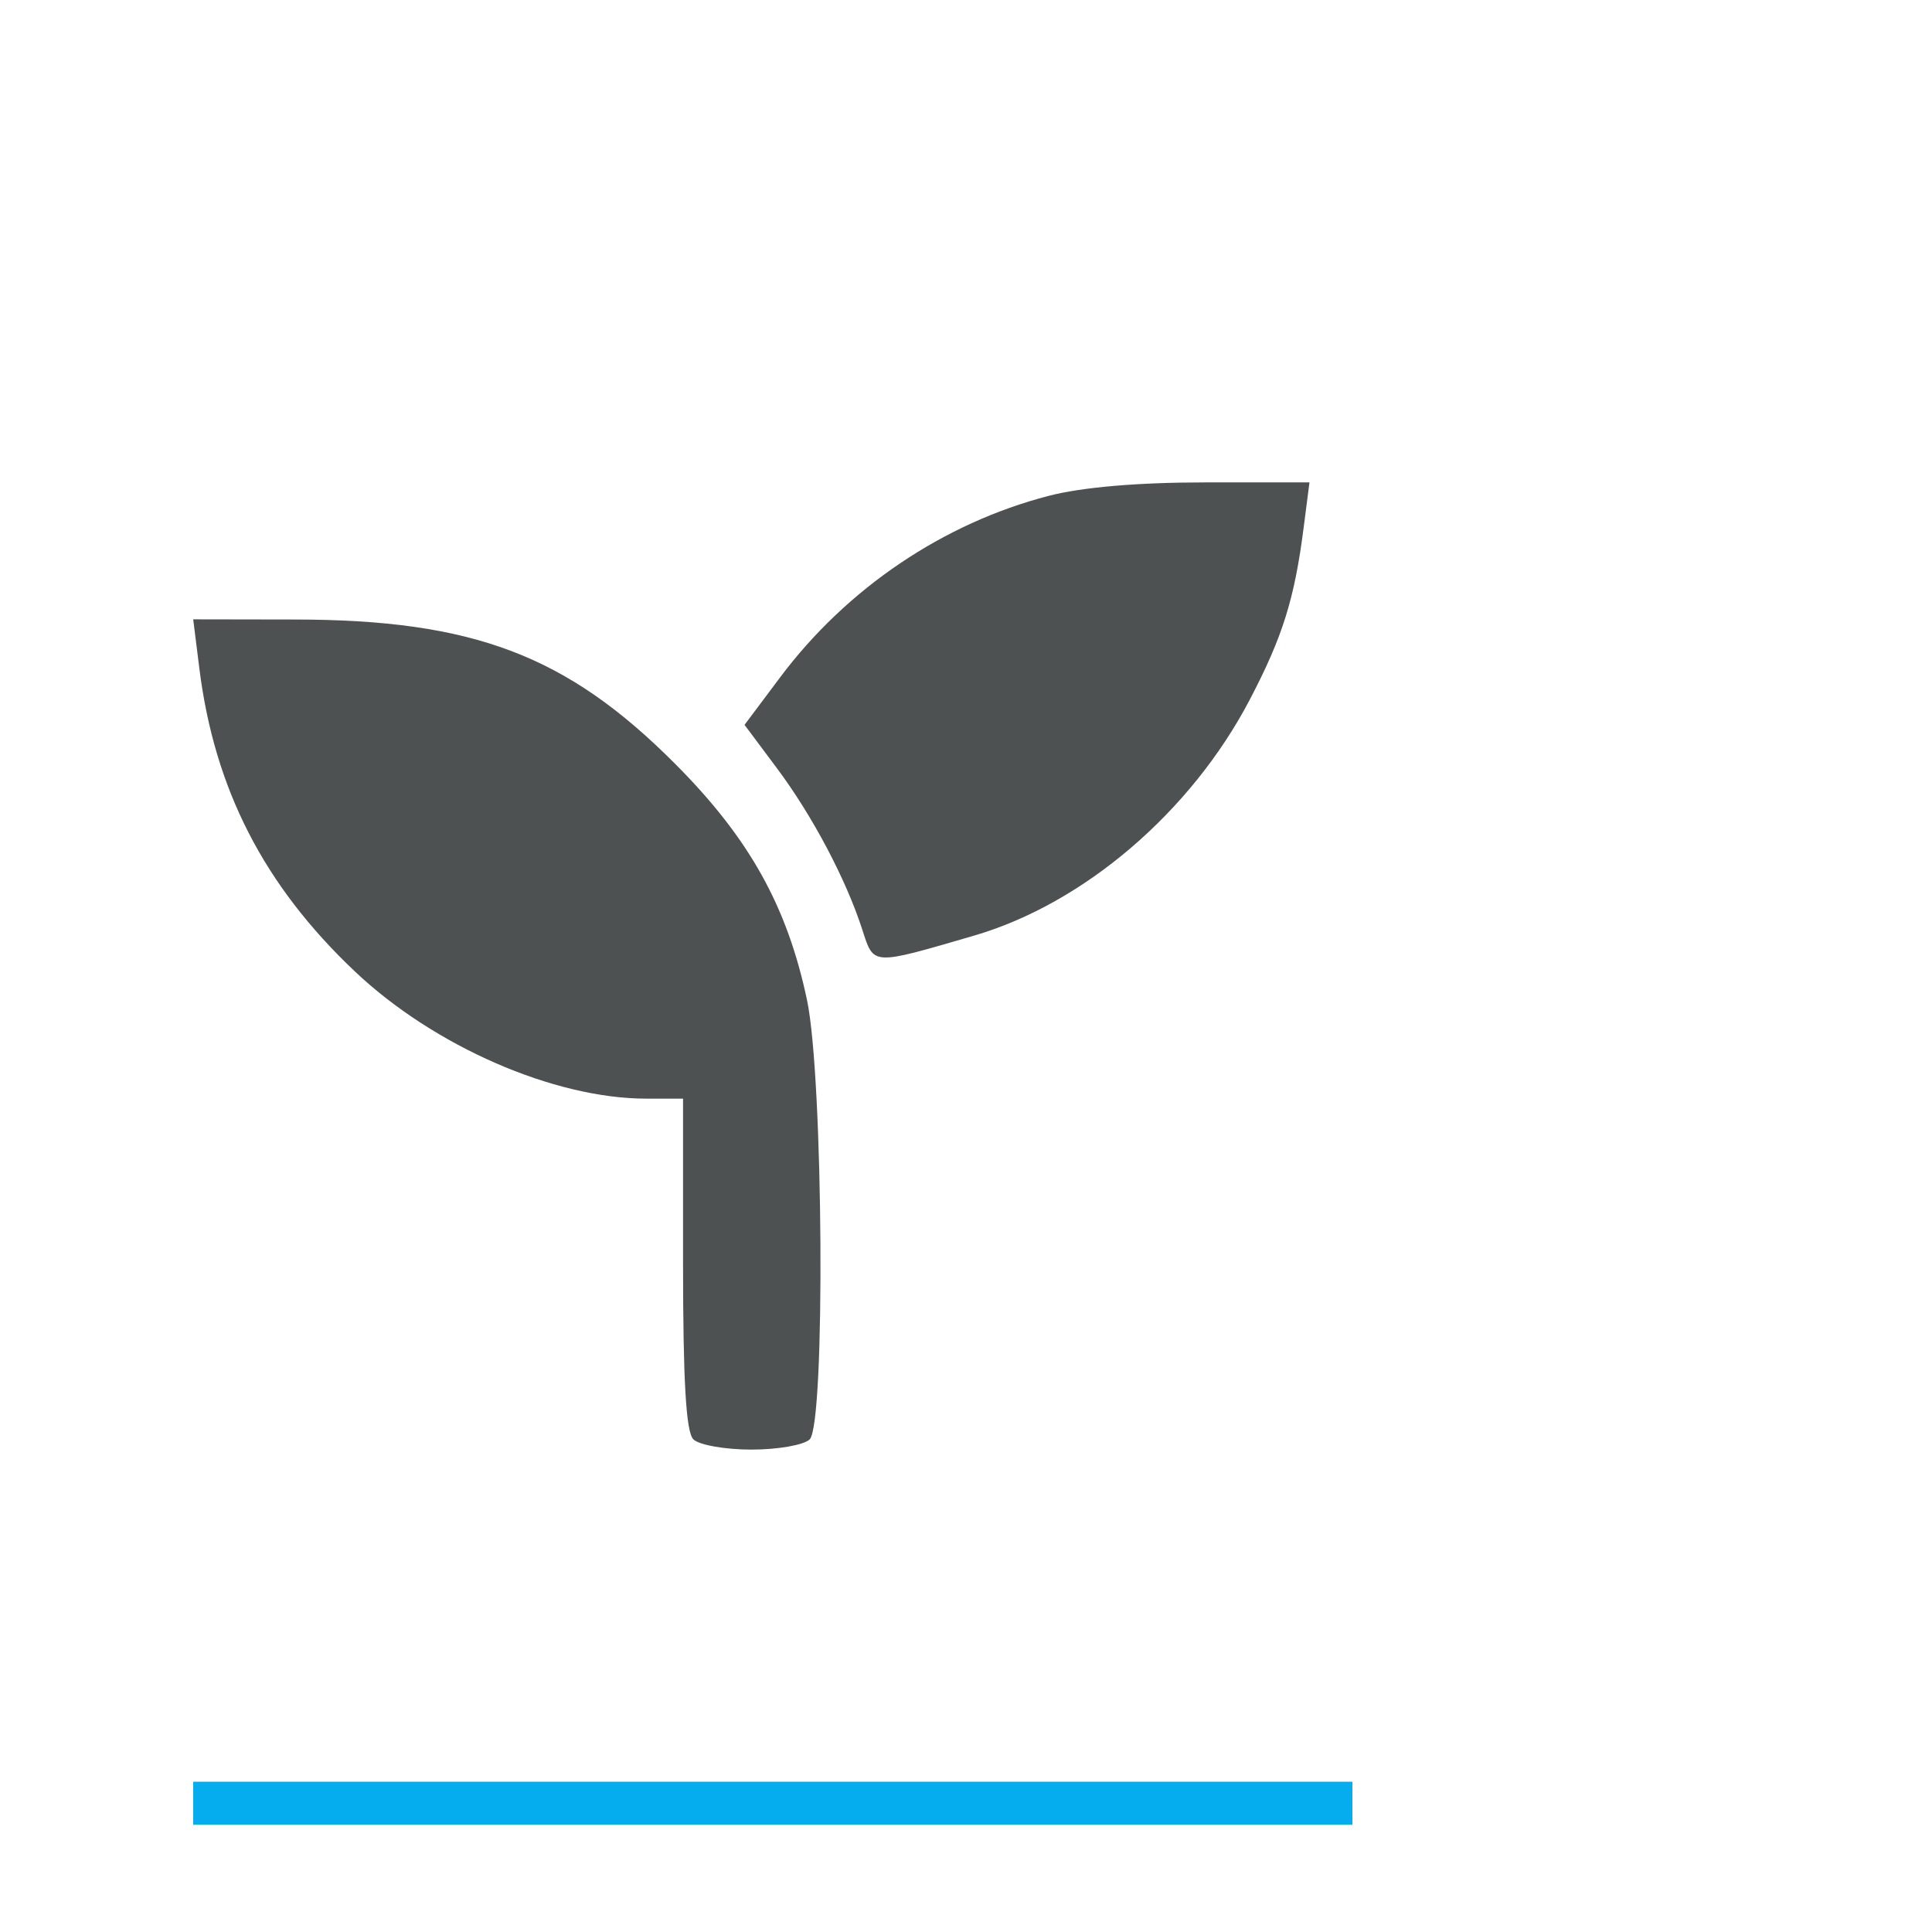 <svg xmlns="http://www.w3.org/2000/svg" width="90" height="90" fill="none"><g data-testid="Board"><defs><clipPath id="a" class="frame-clip frame-clip-def"><rect rx="0" ry="0" width="90" height="90"></rect></clipPath></defs><g clip-path="url(#a)"><g class="fills"><rect width="90" height="90" class="frame-background" style="fill: rgb(255, 255, 255); fill-opacity: 0;" ry="0" rx="0" fill="none"></rect></g><g class="frame-children"><g data-testid="Path"><path d="M9 84h54" class="fills"></path><g class="strokes"><path d="M9 84h54" style="fill: none; stroke-width: 2; stroke: rgb(5, 173, 239); stroke-opacity: 1;" class="stroke-shape"></path></g></g><path d="M32.297 67.048c-.339-.339-.478-2.72-.478-8.174v-7.695h-1.711c-4.301 0-9.894-2.441-13.576-5.925-4.239-4.01-6.545-8.505-7.247-14.125L9 28.851l4.731.008c8.322.01 12.679 1.664 17.723 6.727 3.451 3.463 5.219 6.632 6.142 11.01.76 3.607.858 19.72.124 20.454-.263.263-1.483.478-2.711.478-1.229 0-2.449-.215-2.712-.48Zm7.871-23.744c-.76-2.349-2.321-5.301-3.971-7.51l-1.514-2.028 1.658-2.213c3.103-4.144 7.6-7.182 12.513-8.455 1.556-.403 4.151-.626 7.282-.626H61l-.269 2.093c-.428 3.337-.978 5.096-2.511 8.026-2.736 5.229-7.729 9.502-12.845 10.994-4.795 1.398-4.661 1.405-5.207-.281Z" style="fill: rgb(78, 81, 82);" class="fills" data-testid="svg-path"></path></g></g></g></svg>